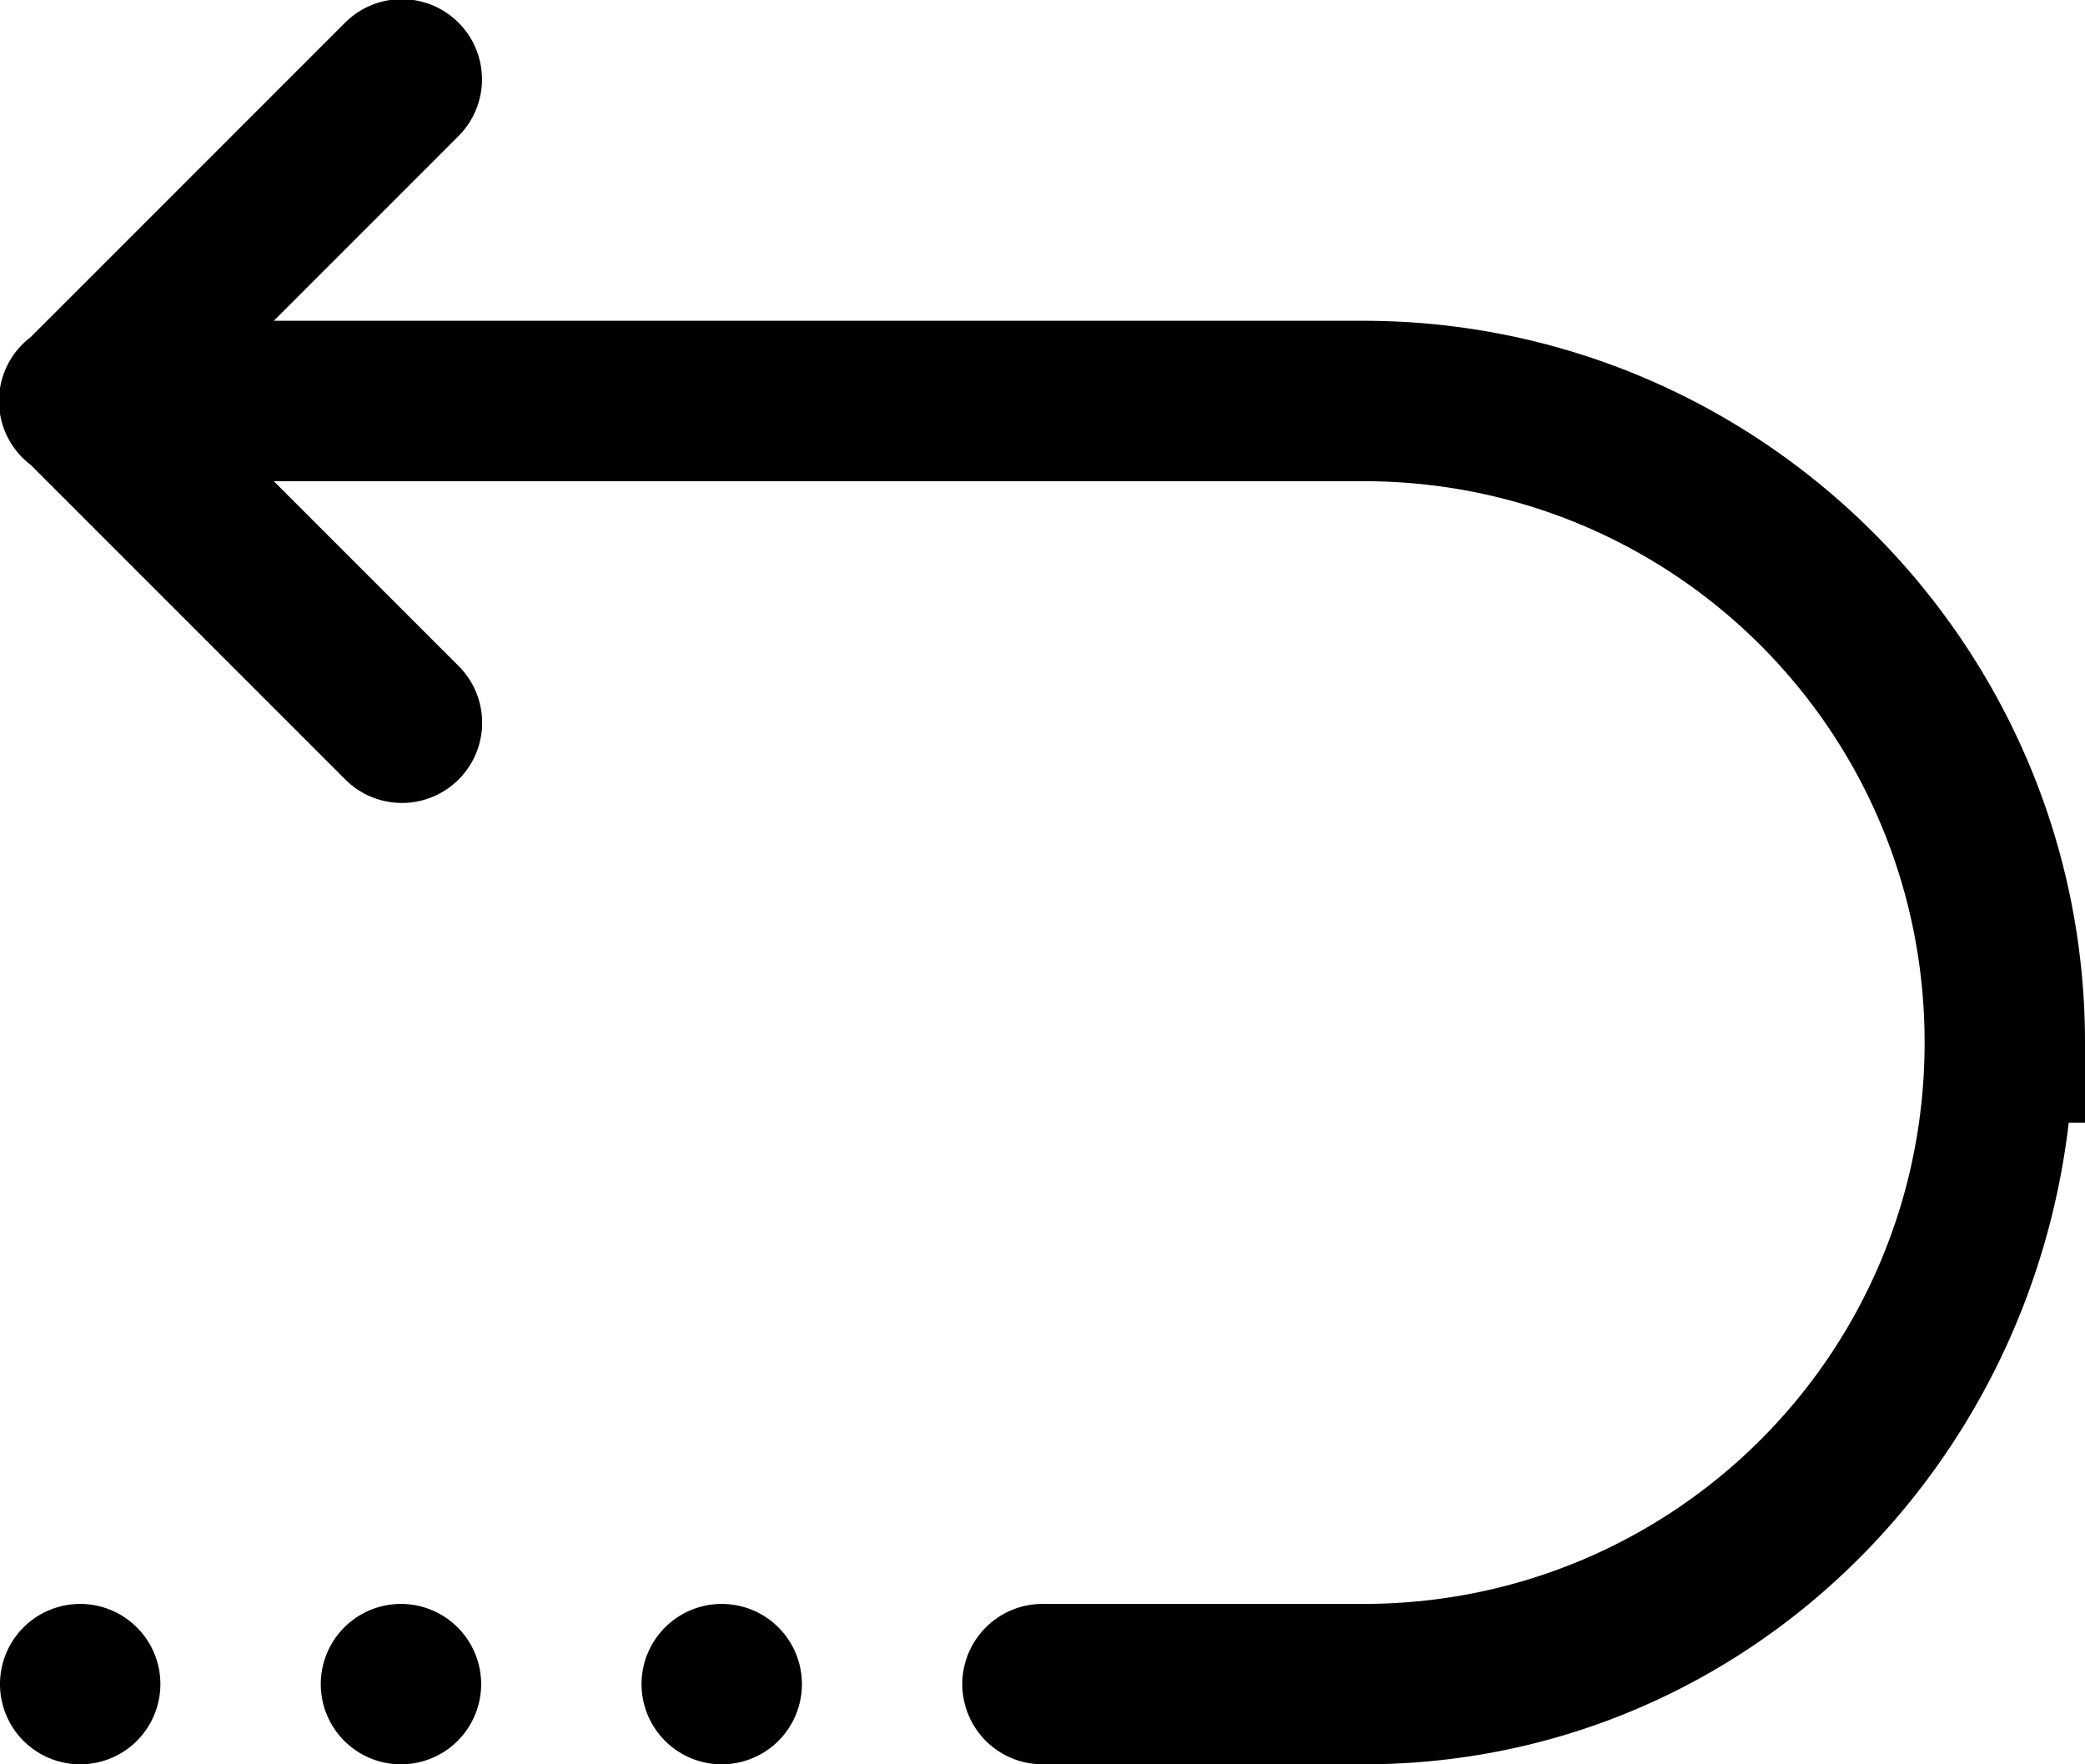<?xml version="1.0" encoding="UTF-8"?><svg xmlns="http://www.w3.org/2000/svg" xmlns:xlink="http://www.w3.org/1999/xlink" height="22.0" preserveAspectRatio="xMidYMid meet" version="1.0" viewBox="2.0 3.0 26.0 22.0" width="26.0" zoomAndPan="magnify"><g id="change1_1"><path d="M 6.98 2.99 A 1 1 0 0 0 6.293 3.293 L 2.381 7.205 A 1 1 0 0 0 2.383 8.797 L 6.293 12.707 A 1 1 0 1 0 7.707 11.293 L 5.414 9 L 19 9 C 22.877 9 26 12.123 26 16 C 26 19.877 22.877 23 19 23 L 15 23 A 1 1 0 1 0 15 25 L 19 25 C 23.604 25 27.275 21.468 27.797 17 L 28 17 L 28 16 C 28 11.041 23.959 7 19 7 L 5.414 7 L 7.707 4.707 A 1 1 0 0 0 6.98 2.99 z M 3 23 A 1 1 0 0 0 2 24 A 1 1 0 0 0 3 25 A 1 1 0 0 0 4 24 A 1 1 0 0 0 3 23 z M 7 23 A 1 1 0 0 0 6 24 A 1 1 0 0 0 7 25 A 1 1 0 0 0 8 24 A 1 1 0 0 0 7 23 z M 11 23 A 1 1 0 0 0 10 24 A 1 1 0 0 0 11 25 A 1 1 0 0 0 12 24 A 1 1 0 0 0 11 23 z" fill="inherit"/></g></svg>